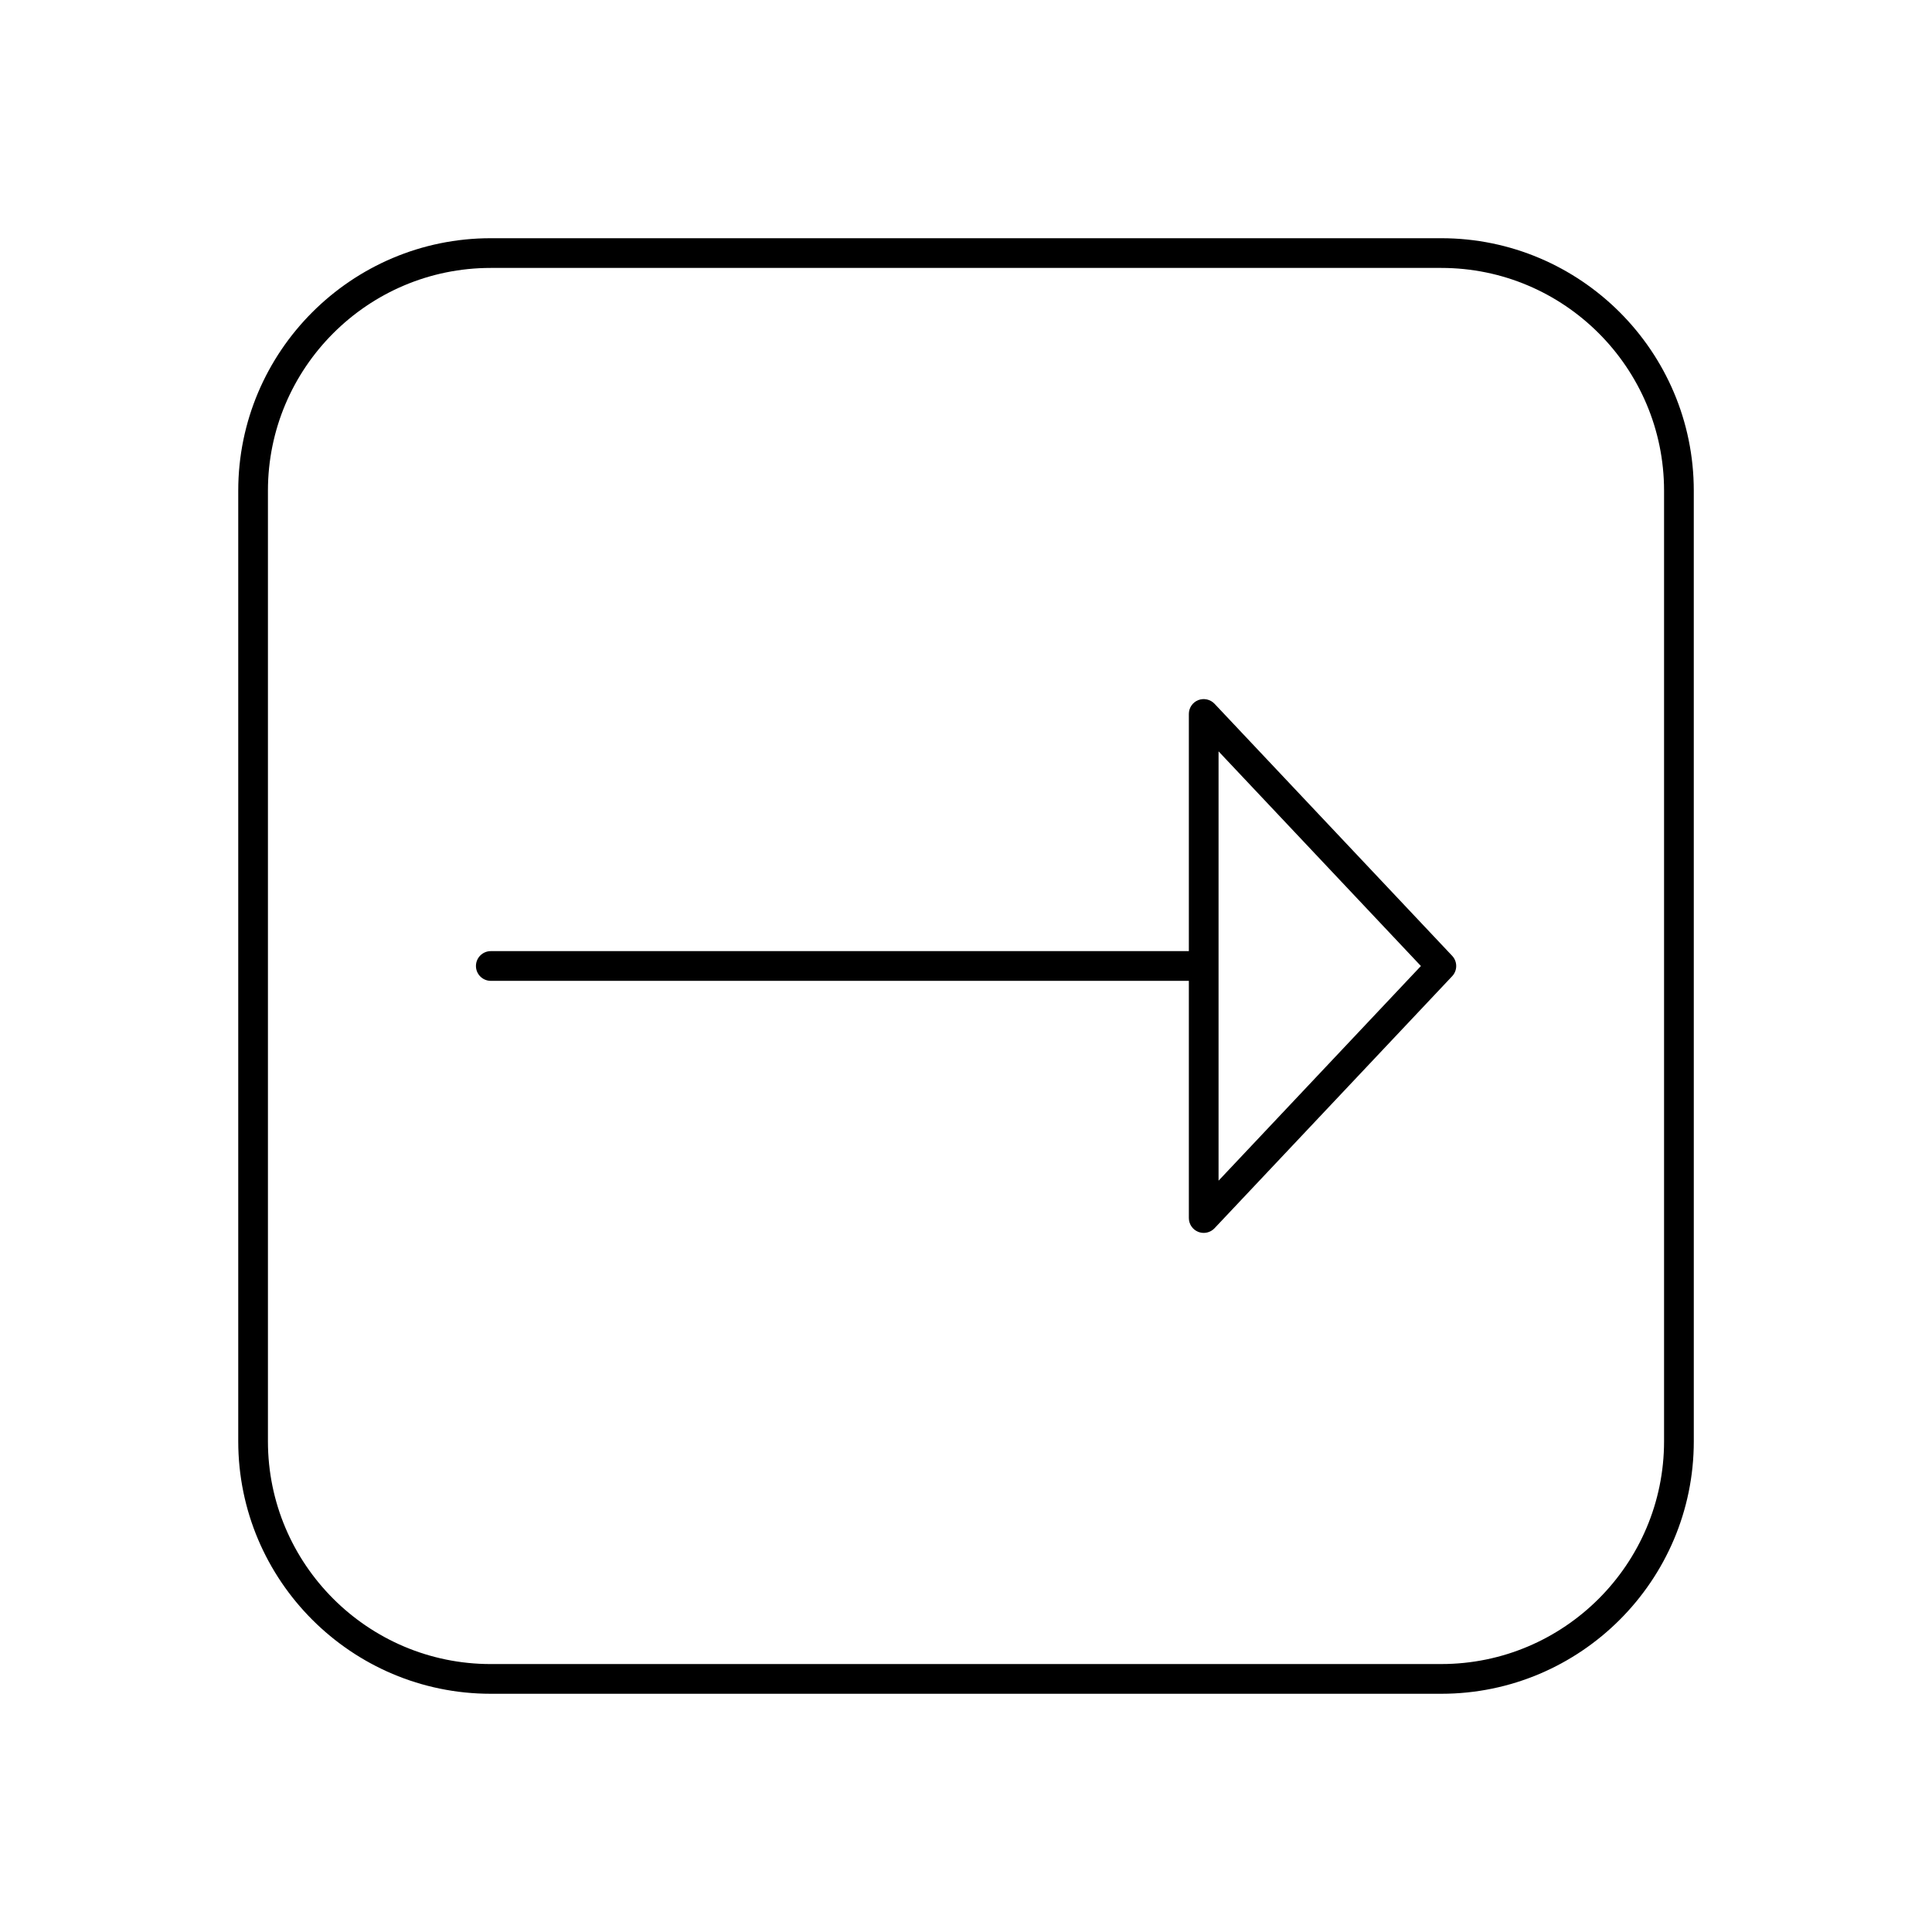 <?xml version="1.0" encoding="UTF-8"?>
<!-- Uploaded to: SVG Repo, www.svgrepo.com, Generator: SVG Repo Mixer Tools -->
<svg fill="#000000" width="800px" height="800px" version="1.1" viewBox="144 144 512 512" xmlns="http://www.w3.org/2000/svg">
 <g>
  <path d="m525.95 207.13h-251.9c-36.895 0-66.914 30.016-66.914 66.914v251.91c0 36.895 30.016 66.914 66.914 66.914h251.91c36.895 0 66.914-30.016 66.914-66.914l-0.004-251.91c0-36.898-30.016-66.914-66.914-66.914zm59.043 318.82c0 32.559-26.48 59.039-59.039 59.039l-251.91 0.004c-32.559 0-59.039-26.48-59.039-59.039v-251.91c0-32.559 26.48-59.039 59.039-59.039h251.91c32.559 0 59.039 26.48 59.039 59.039z"/>
  <path d="m465.86 330.5c-1.109-1.172-2.824-1.535-4.32-0.961-1.496 0.598-2.481 2.047-2.481 3.66v62.859h-184.99c-2.172 0-3.938 1.762-3.938 3.938 0 2.172 1.762 3.938 3.938 3.938h184.99v62.859c0 1.613 0.984 3.062 2.481 3.66 0.473 0.18 0.961 0.277 1.457 0.277 1.062 0 2.109-0.434 2.867-1.234l62.977-66.793c1.426-1.512 1.426-3.883 0-5.398zm1.07 126.39v-113.77l53.625 56.883z"/>
 </g>
</svg>